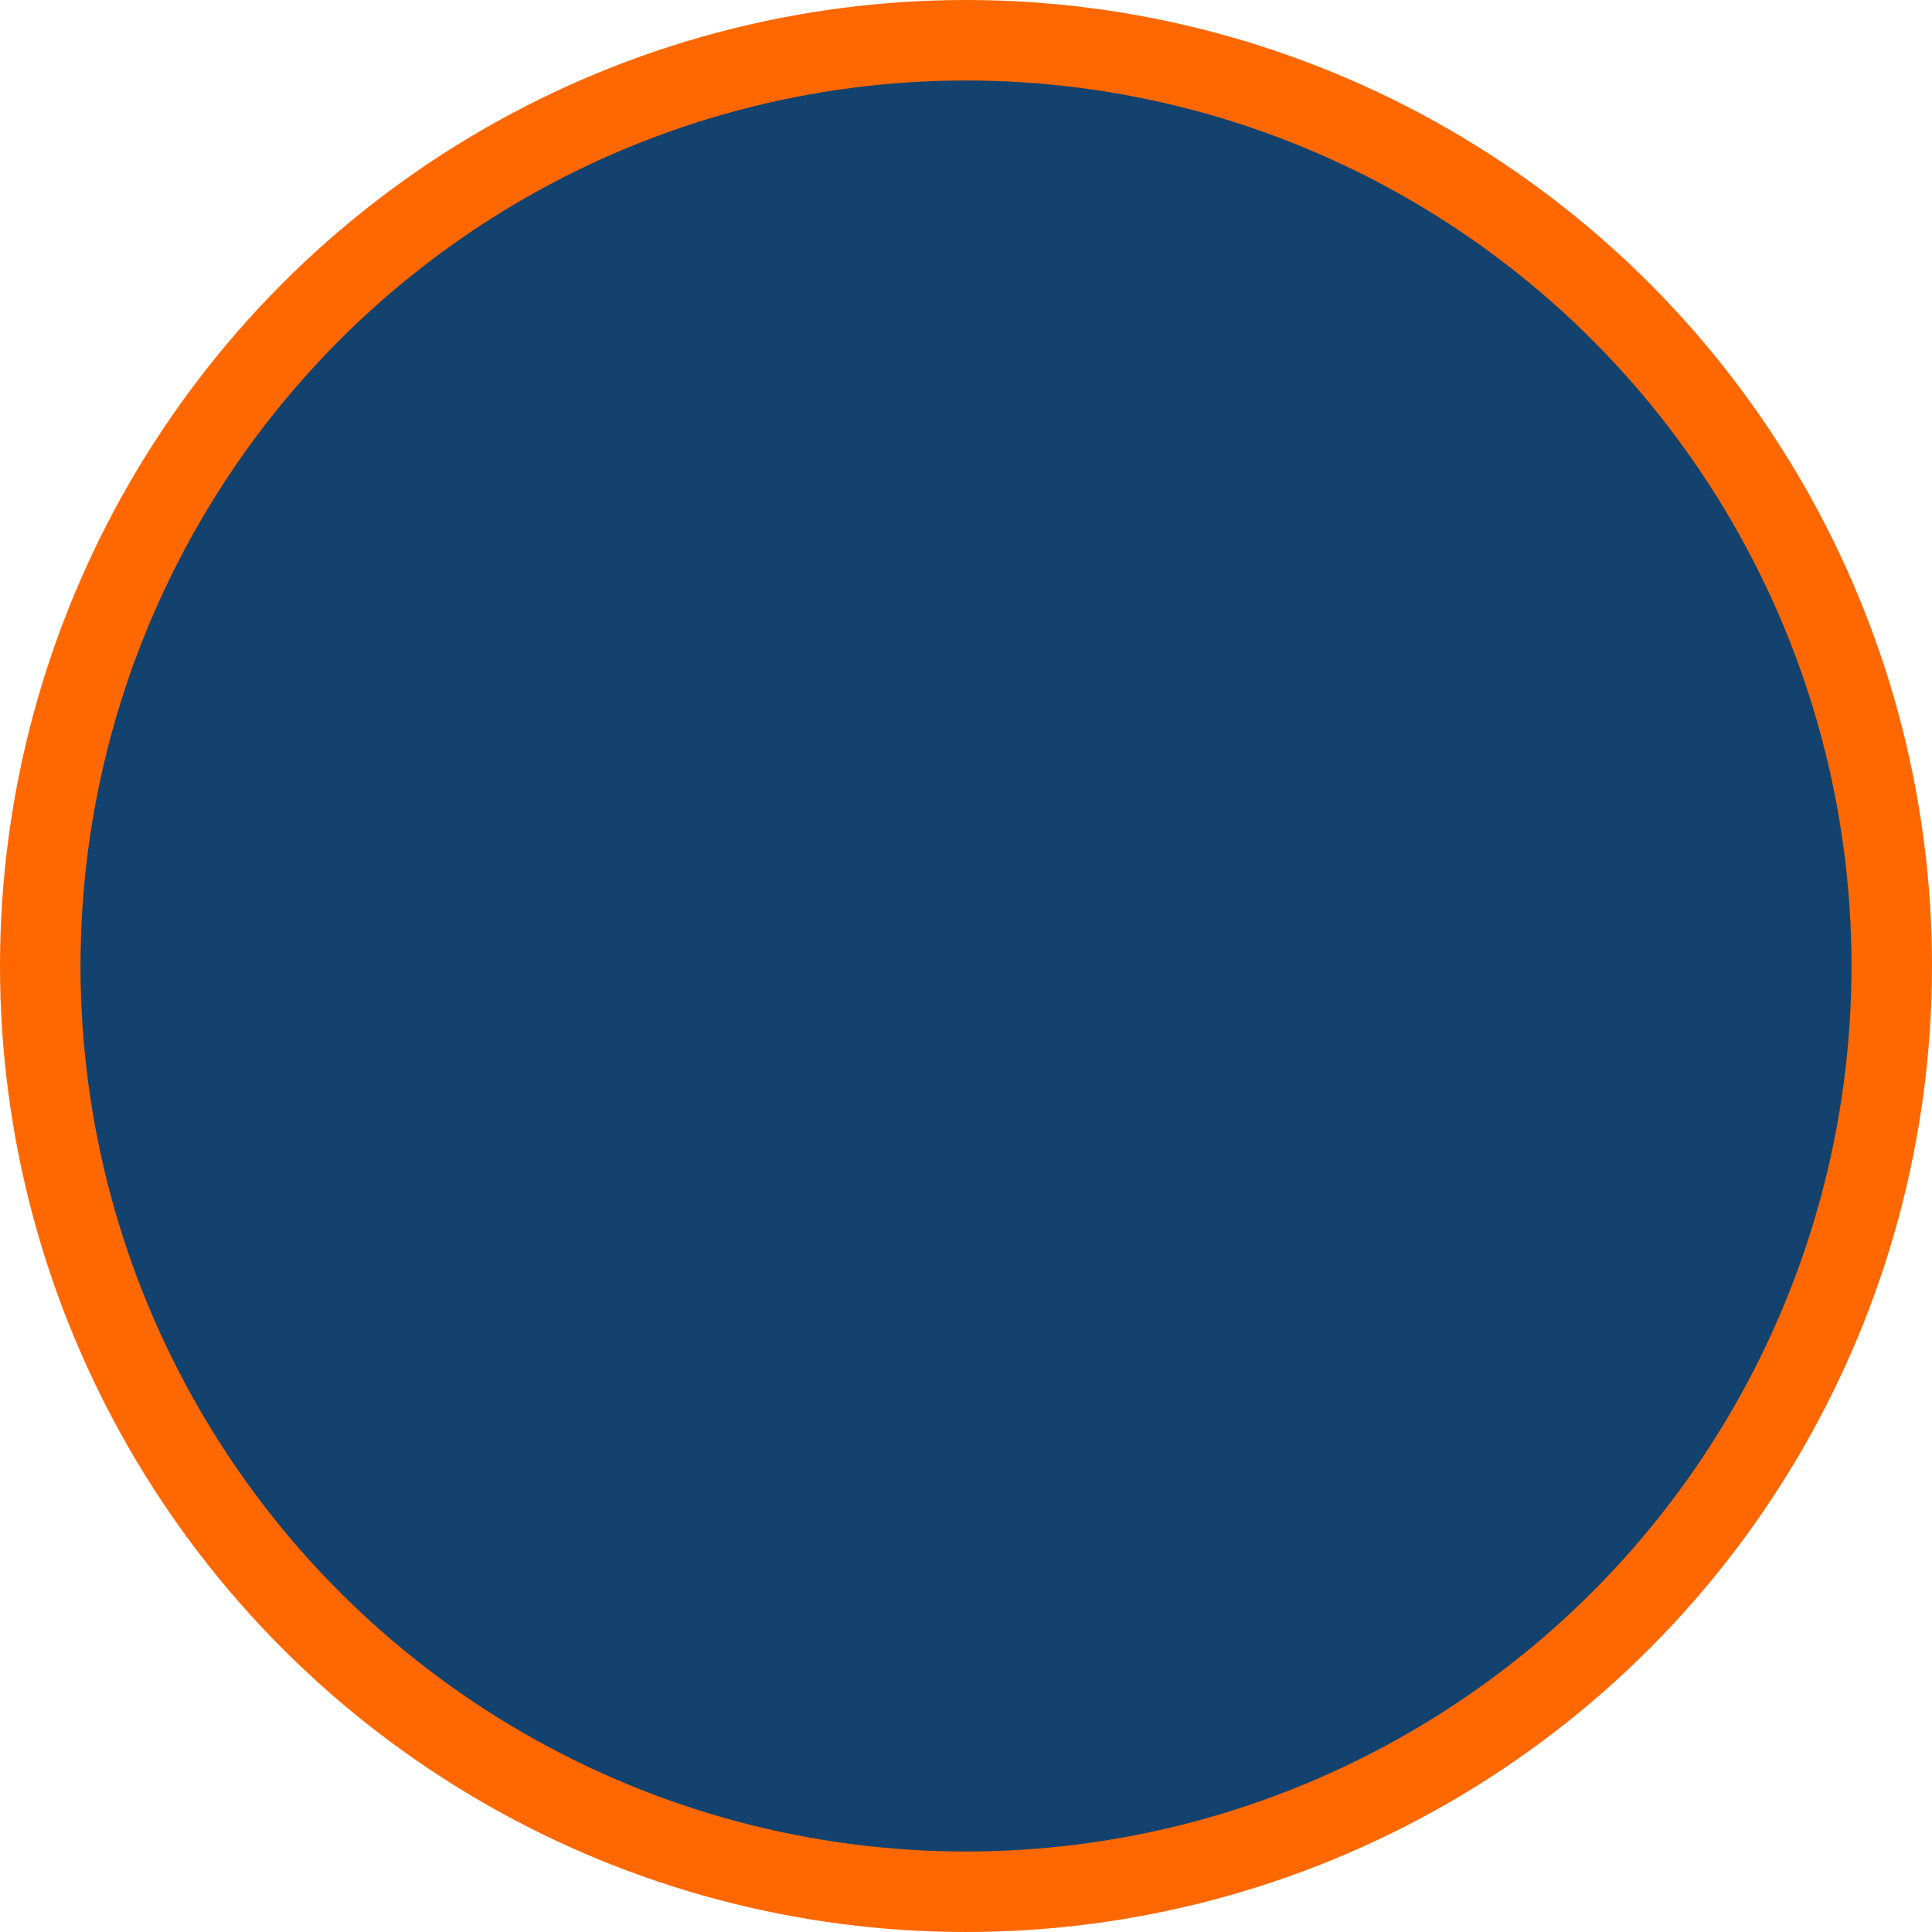 <?xml version="1.0" encoding="UTF-8"?>
<svg width="24px" height="24px" viewBox="0 0 24 24" version="1.1" xmlns="http://www.w3.org/2000/svg" xmlns:xlink="http://www.w3.org/1999/xlink">
    <title>Oval</title>
    <g id="Homepage" stroke="none" stroke-width="1" fill="none" fill-rule="evenodd">
        <g transform="translate(-168, -368)" fill="#13426E" id="Line" stroke="#FF6801">
            <g transform="translate(168, 368)">
                <circle id="Oval" cx="12" cy="12" r="11.5"></circle>
            </g>
        </g>
    </g>
</svg>